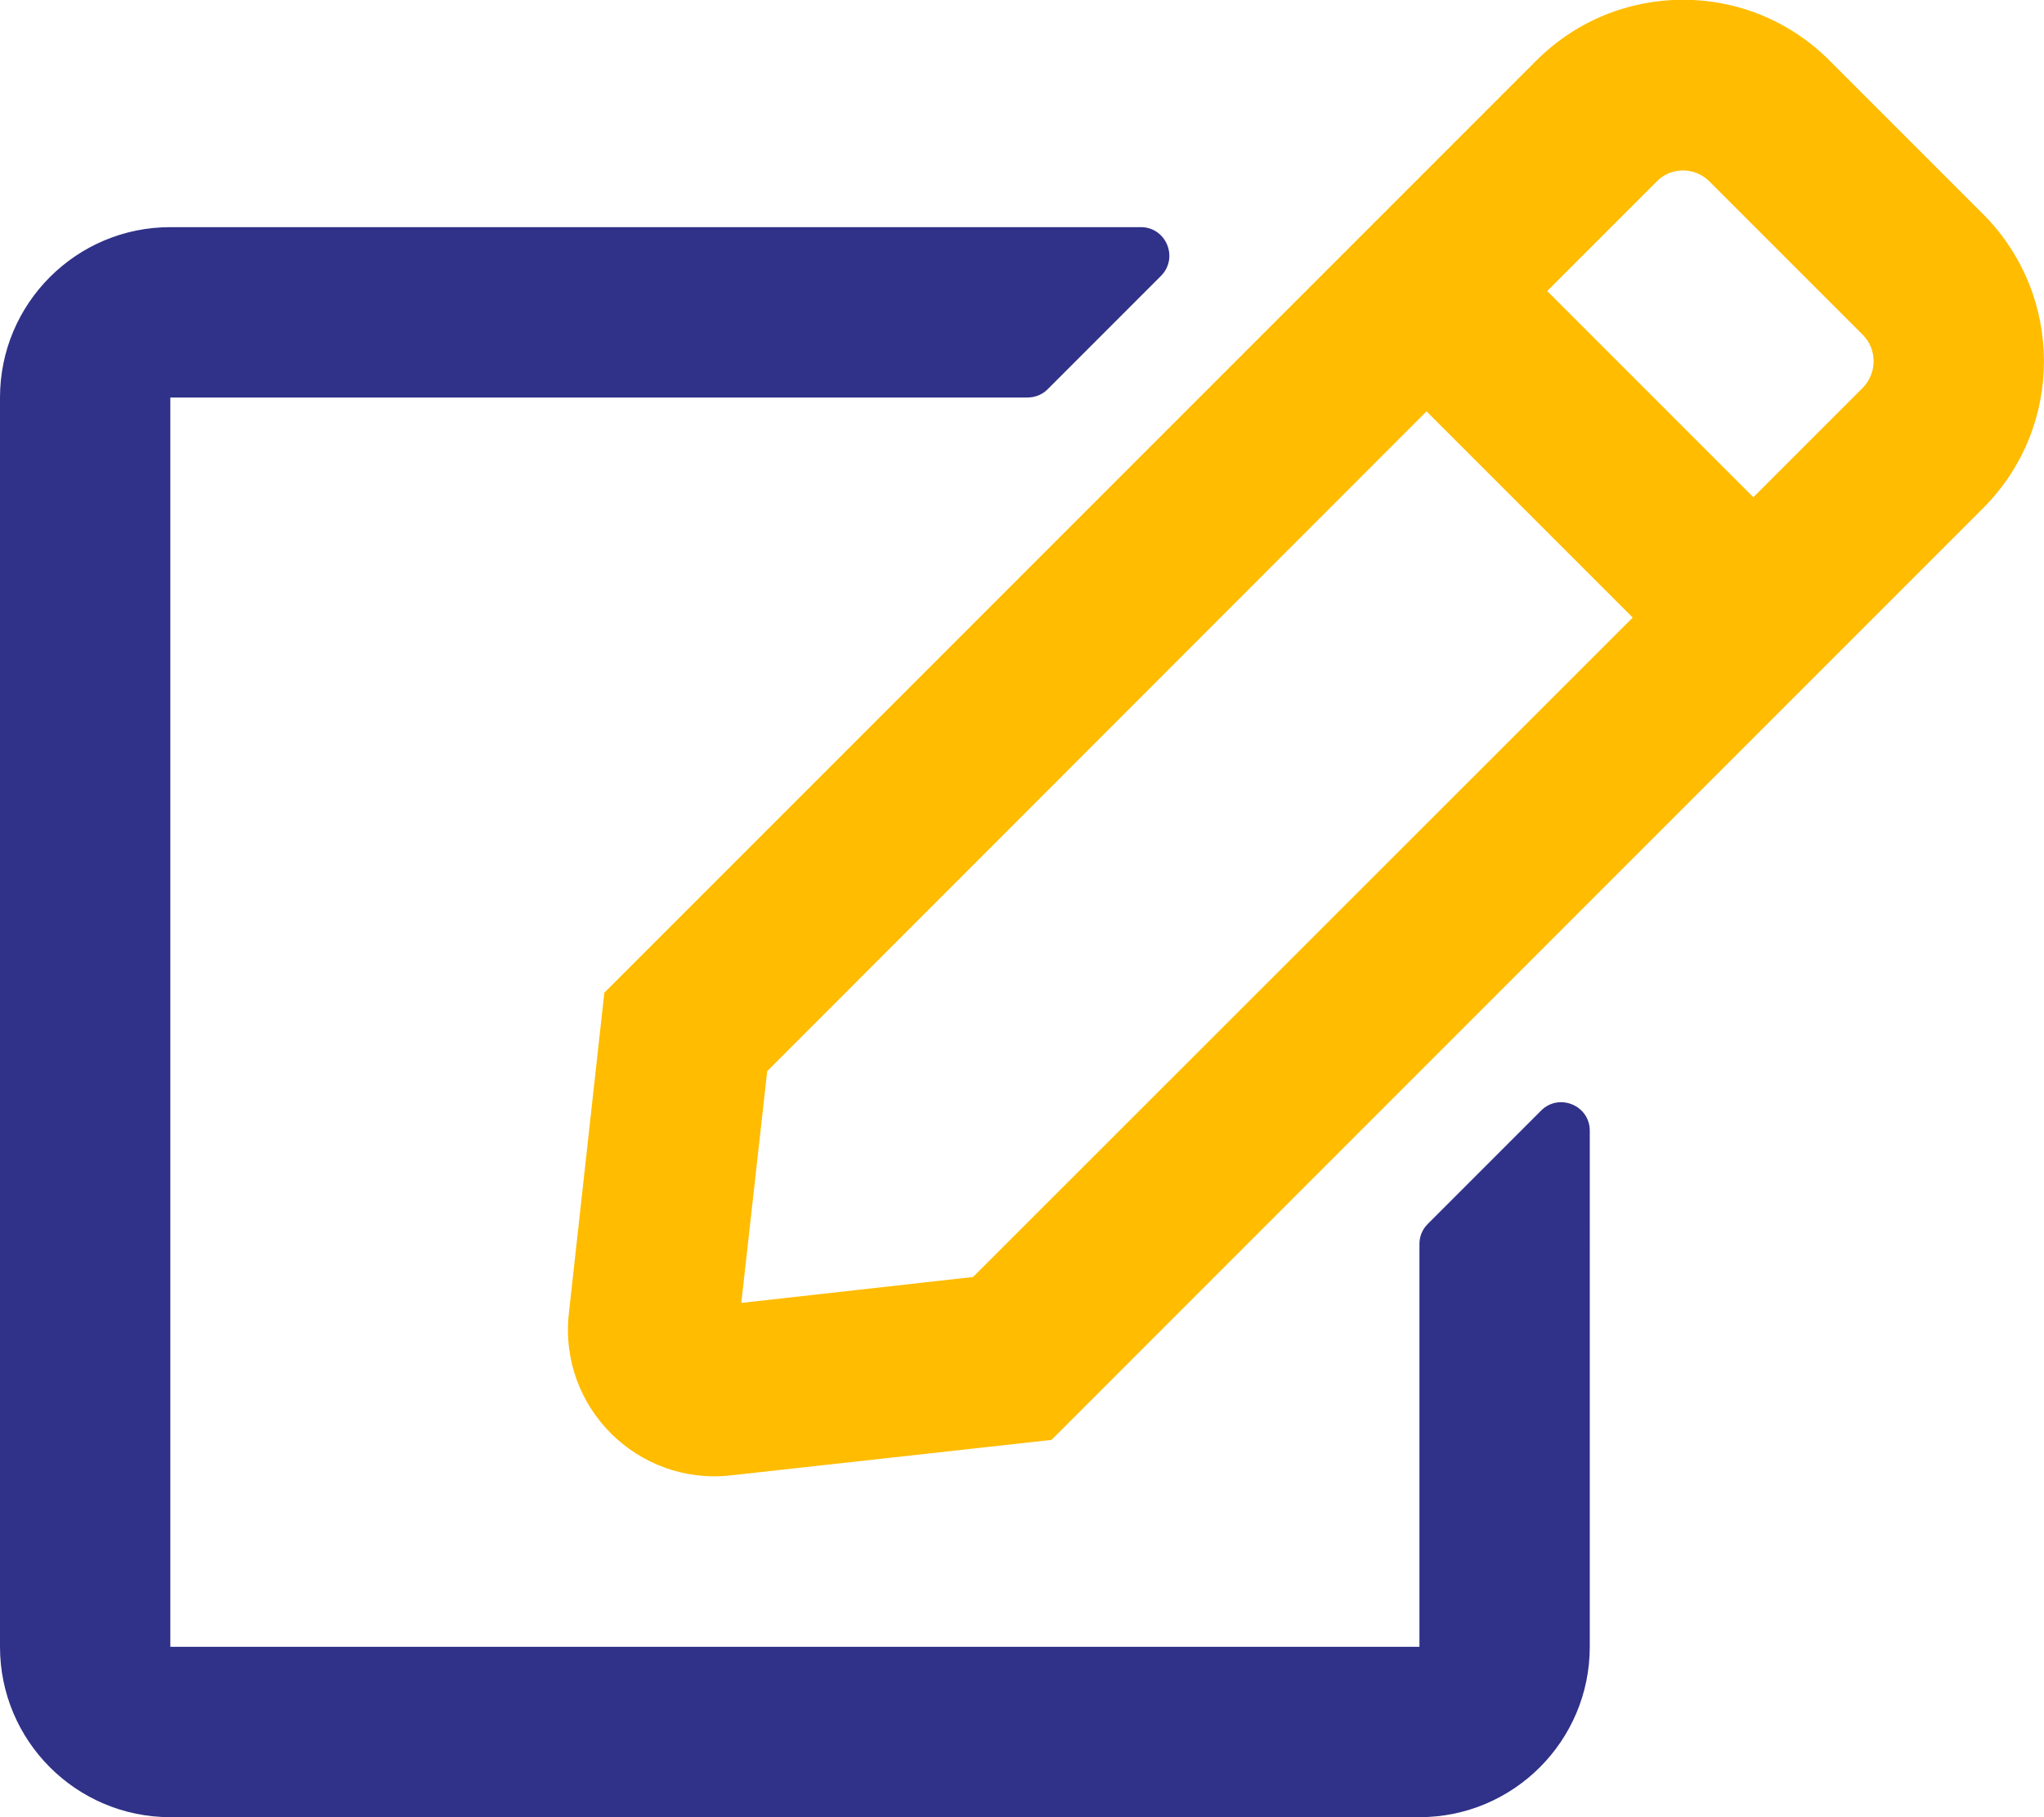 <?xml version="1.0" encoding="utf-8"?>
<!-- Generator: Adobe Illustrator 26.0.1, SVG Export Plug-In . SVG Version: 6.00 Build 0)  -->
<svg version="1.1" id="Layer_1" focusable="false" xmlns="http://www.w3.org/2000/svg" xmlns:xlink="http://www.w3.org/1999/xlink"
	 x="0px" y="0px" viewBox="0 0 576 512" style="enable-background:new 0 0 576 512;" xml:space="preserve">
<style type="text/css">
	.st0{fill:none;}
	.st1{fill:#303188;}
	.st2{fill:#FFBC00;}
</style>
<g>
	<path class="st0" d="M481.7,51.1c-4.1-4.1-10.8-4.1-14.8,0L436,82l58.1,58.1l30.9-30.9c4-4.2,4-10.8-0.1-14.9L481.7,51.1z"/>
	<polygon class="st0" points="216.2,301.8 208.9,367.1 274.2,359.8 460.1,174 402,115.9 	"/>
	<path class="st1" d="M434.3,312.9l-32,32c-1.5,1.5-2.3,3.5-2.3,5.6V464H48V112h241.5c2.2,0,4.2-0.8,5.7-2.3l32-32
		c5-5.1,1.4-13.7-5.7-13.7H48C21.5,64,0,85.5,0,112v352c0,26.5,21.5,48,48,48h352c26.5,0,48-21.5,48-48V318.6
		C448,311.4,439.3,307.9,434.3,312.9z"/>
	<path class="st2" d="M558.8,60.3l-43.2-43.2c-22.8-22.9-59.8-22.9-82.7,0L170.3,279.7l-10,90.4c-2.9,26.4,19.4,48.5,45.6,45.6
		l90.4-10l262.6-262.6h0C581.7,120.3,581.7,83.2,558.8,60.3z M274.2,359.8l-65.3,7.3l7.3-65.3L402,115.9l58.1,58.1L274.2,359.8z
		 M525,109.2l-30.9,30.9L436,82l30.9-30.9c4-4.1,10.7-4.1,14.8,0l43.2,43.2C529,98.4,529,105,525,109.2z"/>
</g>
</svg>
